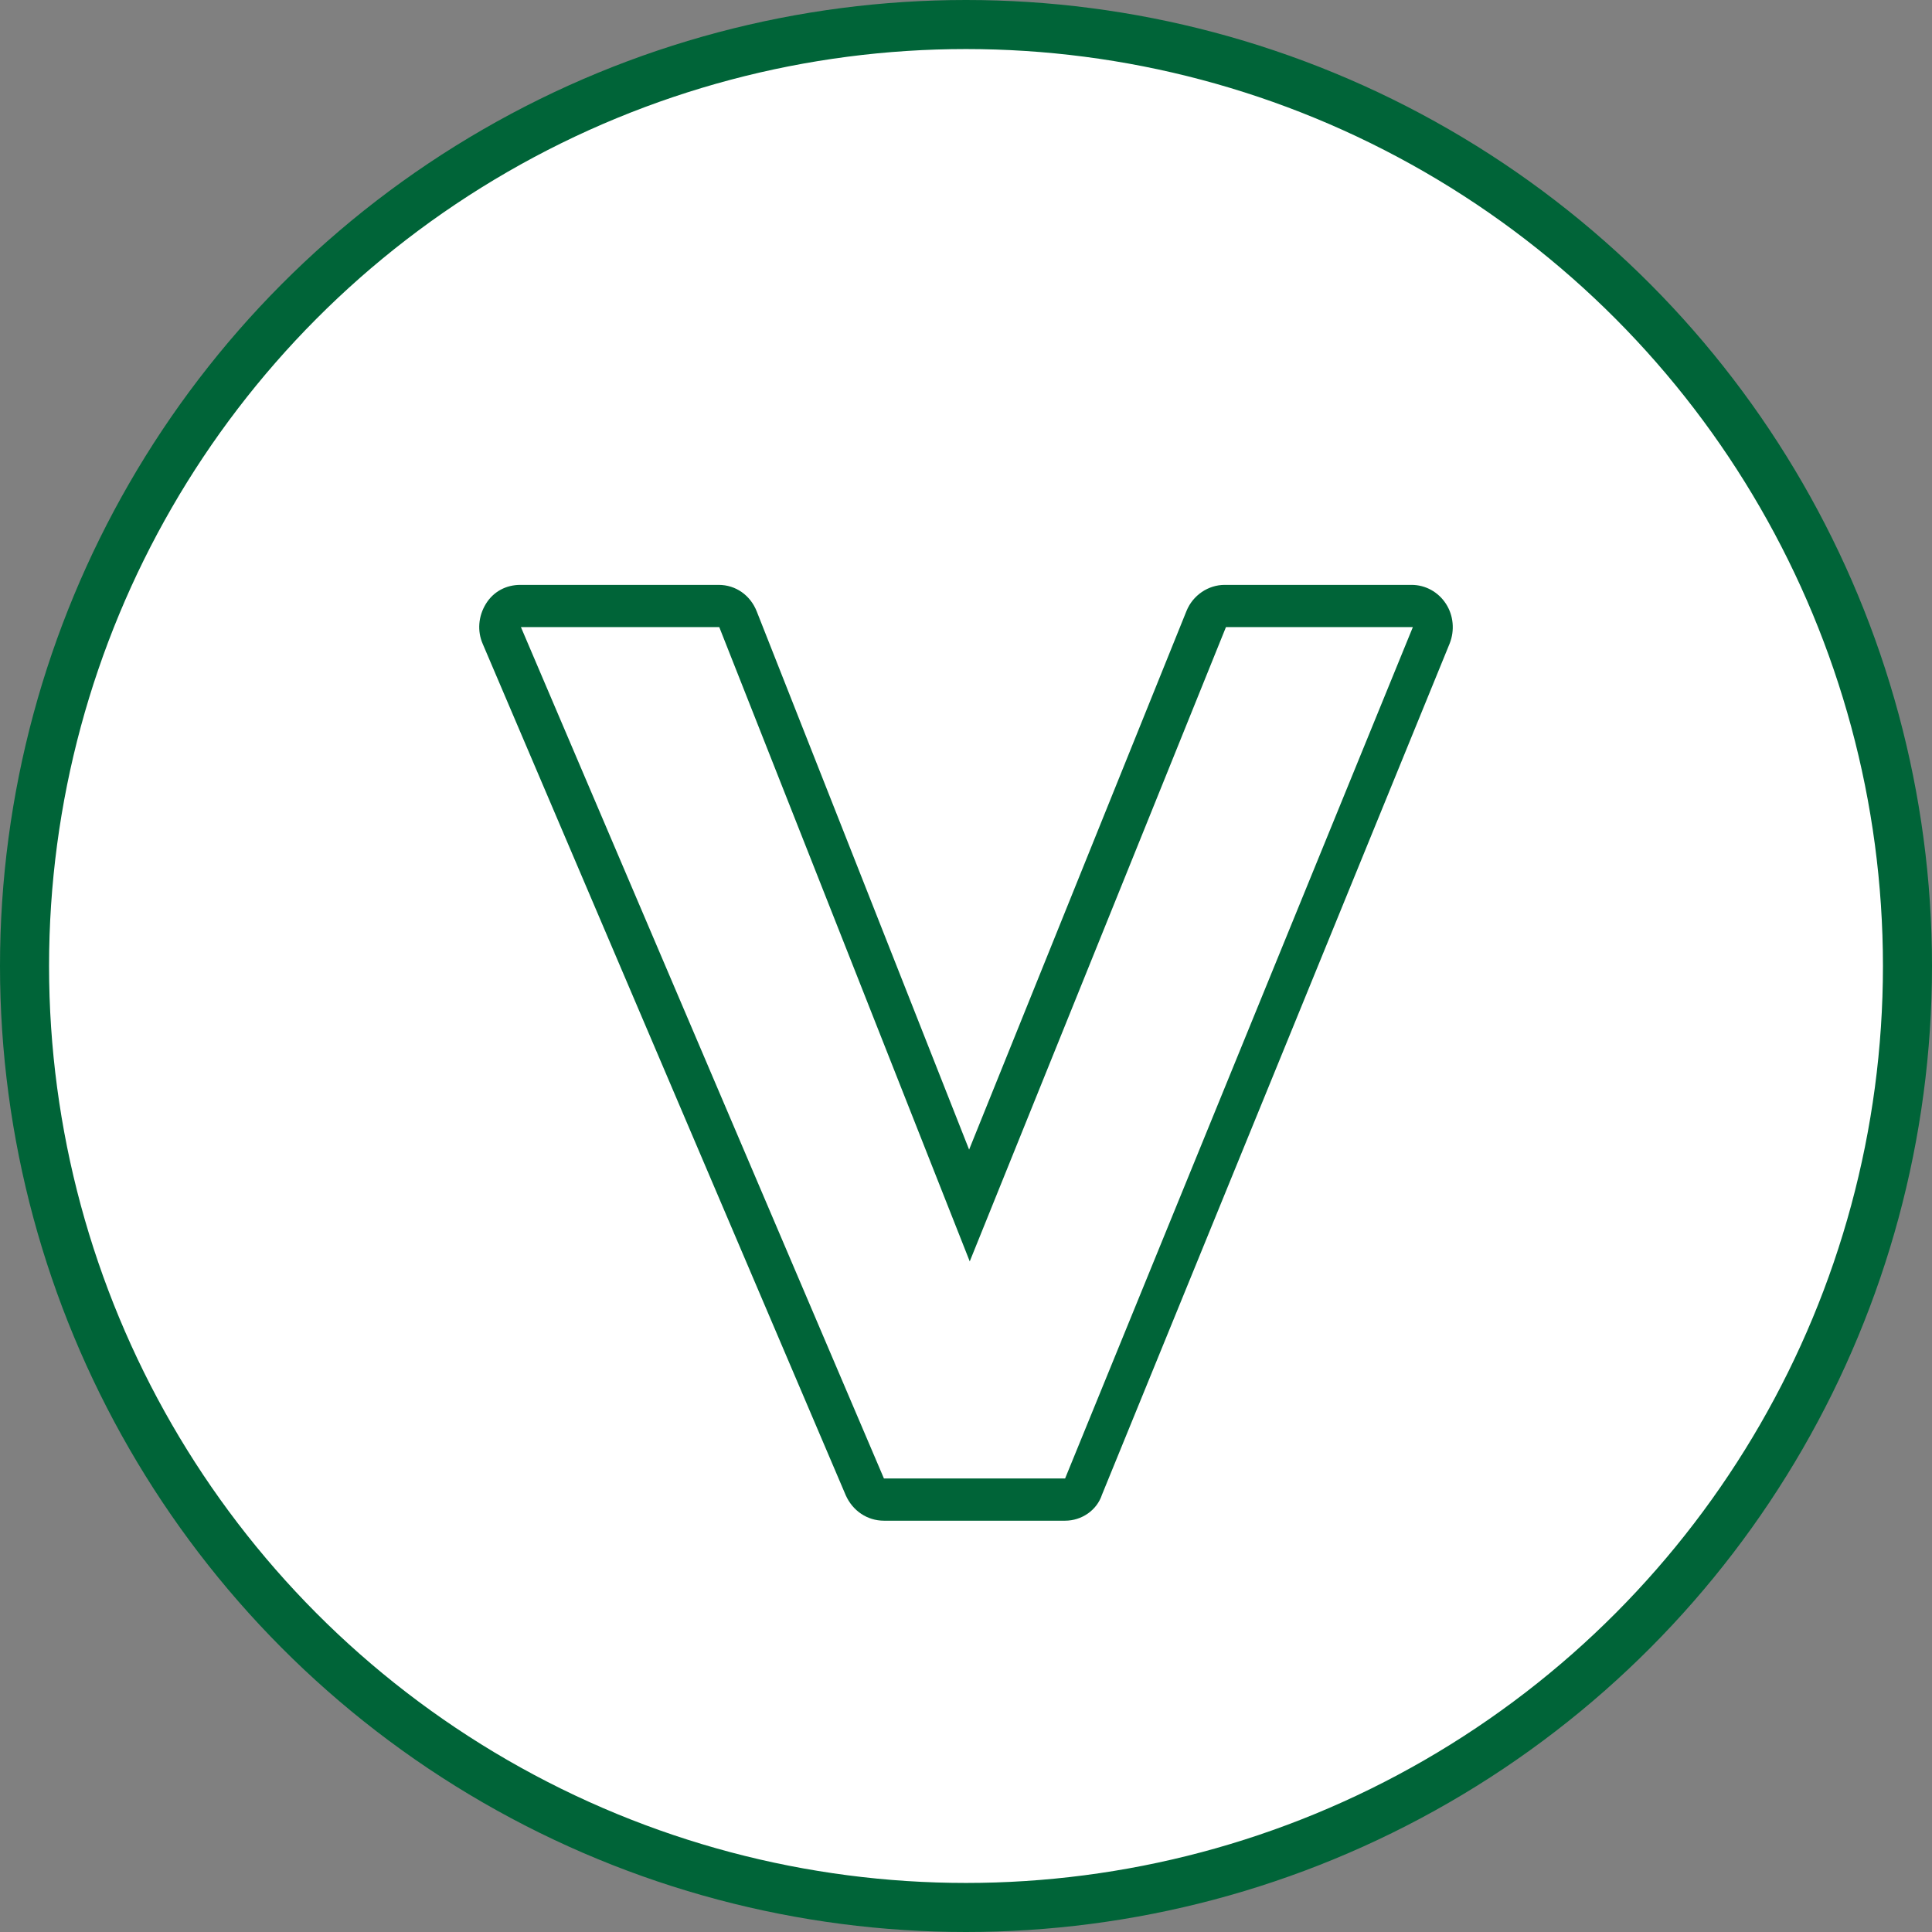 <?xml version="1.0" encoding="UTF-8"?>
<svg width="512px" height="512px" viewBox="0 0 512 512" version="1.1" xmlns="http://www.w3.org/2000/svg" xmlns:xlink="http://www.w3.org/1999/xlink">
    <rect x="0" y="0" width="512" height="512" fill="#808080" stroke="none"/>
    <title>Veldman-favicon</title>
    <g id="Veldman-favicon" stroke="none" stroke-width="1" fill="none" fill-rule="evenodd">
        <circle id="Oval" stroke="#006438" stroke-width="13" fill="#FFFFFF" cx="256" cy="256" r="249.5"></circle>
        <g id="Group" transform="translate(127, 155)" fill-rule="nonzero">
            <path d="M155.265,248 L107.249,248 C102.869,248 98.994,245.417 97.141,241.283 L0.942,15.672 C-0.574,12.228 -0.237,8.267 1.785,4.994 C3.806,1.722 7.176,0 10.882,0 L63.446,0 C67.995,0 71.87,2.756 73.555,7.061 L129.825,149.661 L187.443,6.889 C189.128,2.756 193.171,0 197.552,0 L247.083,0 C250.789,0 254.159,1.894 256.18,4.994 C258.202,8.094 258.539,12.056 257.191,15.5 L165.036,241.111 C163.688,245.244 159.645,248 155.265,248 Z M114.494,225.439 L148.02,225.439 L231.078,22.217 L205.47,22.217 L140.102,183.589 C138.417,187.722 134.374,190.478 129.993,190.478 C125.613,190.478 121.57,187.722 119.885,183.417 L56.202,22.389 L27.73,22.389 L114.494,225.439 Z" id="Shape" fill="#006438"></path>
            <polygon id="Path" fill="#FFFFFF" points="11.051 11.194 63.615 11.194 129.993 179.283 197.888 11.194 247.42 11.194 155.265 236.806 107.249 236.806"></polygon>
        </g>
    </g>
</svg>